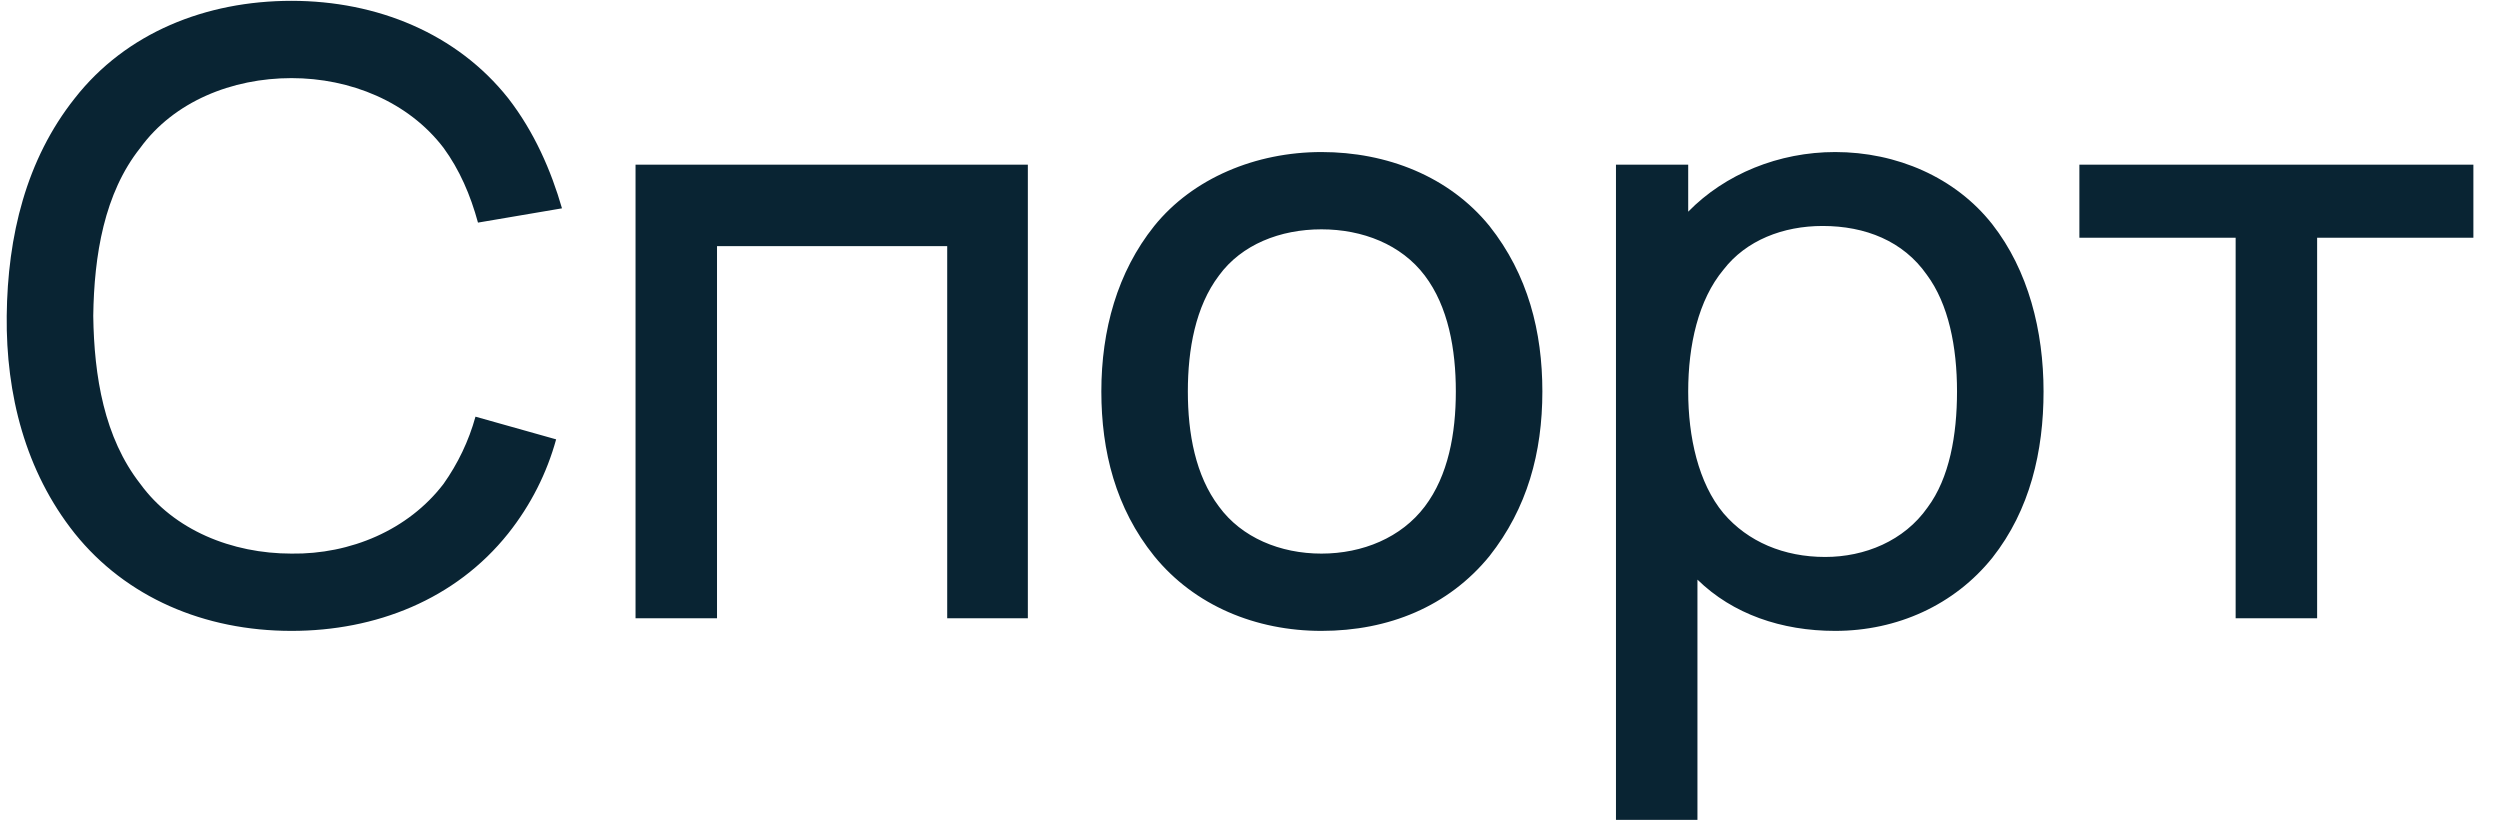 <?xml version="1.0" encoding="UTF-8"?> <svg xmlns="http://www.w3.org/2000/svg" width="93" height="31" viewBox="0 0 93 31" fill="none"> <path d="M17.688 15.5C17.438 16.406 17.031 17.25 16.5 18C15.188 19.719 13.031 20.625 10.844 20.594C8.625 20.594 6.469 19.719 5.219 18C3.875 16.281 3.5 14 3.469 11.75C3.5 9.5 3.875 7.188 5.219 5.5C6.469 3.781 8.625 2.906 10.844 2.906C13.031 2.906 15.188 3.781 16.5 5.5C17.094 6.312 17.5 7.25 17.781 8.281L20.906 7.75C20.5 6.344 19.875 4.906 18.906 3.656C17 1.25 14.031 0.031 10.844 0.031C7.656 0.031 4.688 1.219 2.781 3.656C0.969 5.938 0.281 8.781 0.25 11.75C0.219 14.656 0.938 17.531 2.781 19.844C4.688 22.219 7.594 23.469 10.844 23.469C13.969 23.469 16.938 22.312 18.906 19.844C19.75 18.781 20.344 17.594 20.688 16.344L17.688 15.5ZM38.236 6.125H23.642V23H26.673V9.156H35.236V23H38.236V6.125ZM49.157 23.469C51.657 23.469 53.876 22.562 55.407 20.688C56.813 18.906 57.376 16.844 57.376 14.562C57.376 12.344 56.845 10.219 55.407 8.406C53.907 6.562 51.595 5.656 49.157 5.656C46.72 5.656 44.376 6.625 42.938 8.406C41.563 10.125 40.97 12.281 40.97 14.562C40.97 16.781 41.501 18.906 42.938 20.688C44.438 22.531 46.72 23.469 49.157 23.469ZM53.001 18.844C52.126 20 50.688 20.594 49.157 20.594C47.626 20.594 46.188 20 45.345 18.844C44.47 17.688 44.188 16.125 44.188 14.562C44.188 13 44.47 11.406 45.345 10.25C46.188 9.094 47.626 8.531 49.157 8.531C50.688 8.531 52.126 9.094 53.001 10.25C53.876 11.406 54.157 13 54.157 14.562C54.157 16.125 53.876 17.688 53.001 18.844ZM74.114 8.344C72.739 6.594 70.551 5.656 68.27 5.656C66.176 5.656 64.176 6.469 62.801 7.875V6.125H60.114V30.5H63.145V21.562C64.457 22.844 66.27 23.469 68.27 23.469C70.582 23.469 72.707 22.5 74.114 20.75C75.52 18.969 76.02 16.781 76.02 14.562C76.02 12.312 75.457 10.062 74.114 8.344ZM71.707 18.875C70.832 20.125 69.364 20.719 67.895 20.719C66.364 20.719 65.02 20.156 64.114 19.094C63.176 17.969 62.801 16.25 62.801 14.562C62.801 12.844 63.176 11.156 64.114 10.031C64.957 8.938 66.332 8.406 67.801 8.406C69.395 8.406 70.801 8.969 71.676 10.219C72.489 11.312 72.801 12.906 72.801 14.562C72.801 16.188 72.52 17.781 71.707 18.875ZM92.01 6.125H77.353V8.844H83.166V23H86.197V8.844H92.01V6.125Z" fill="#092433"></path> </svg> 